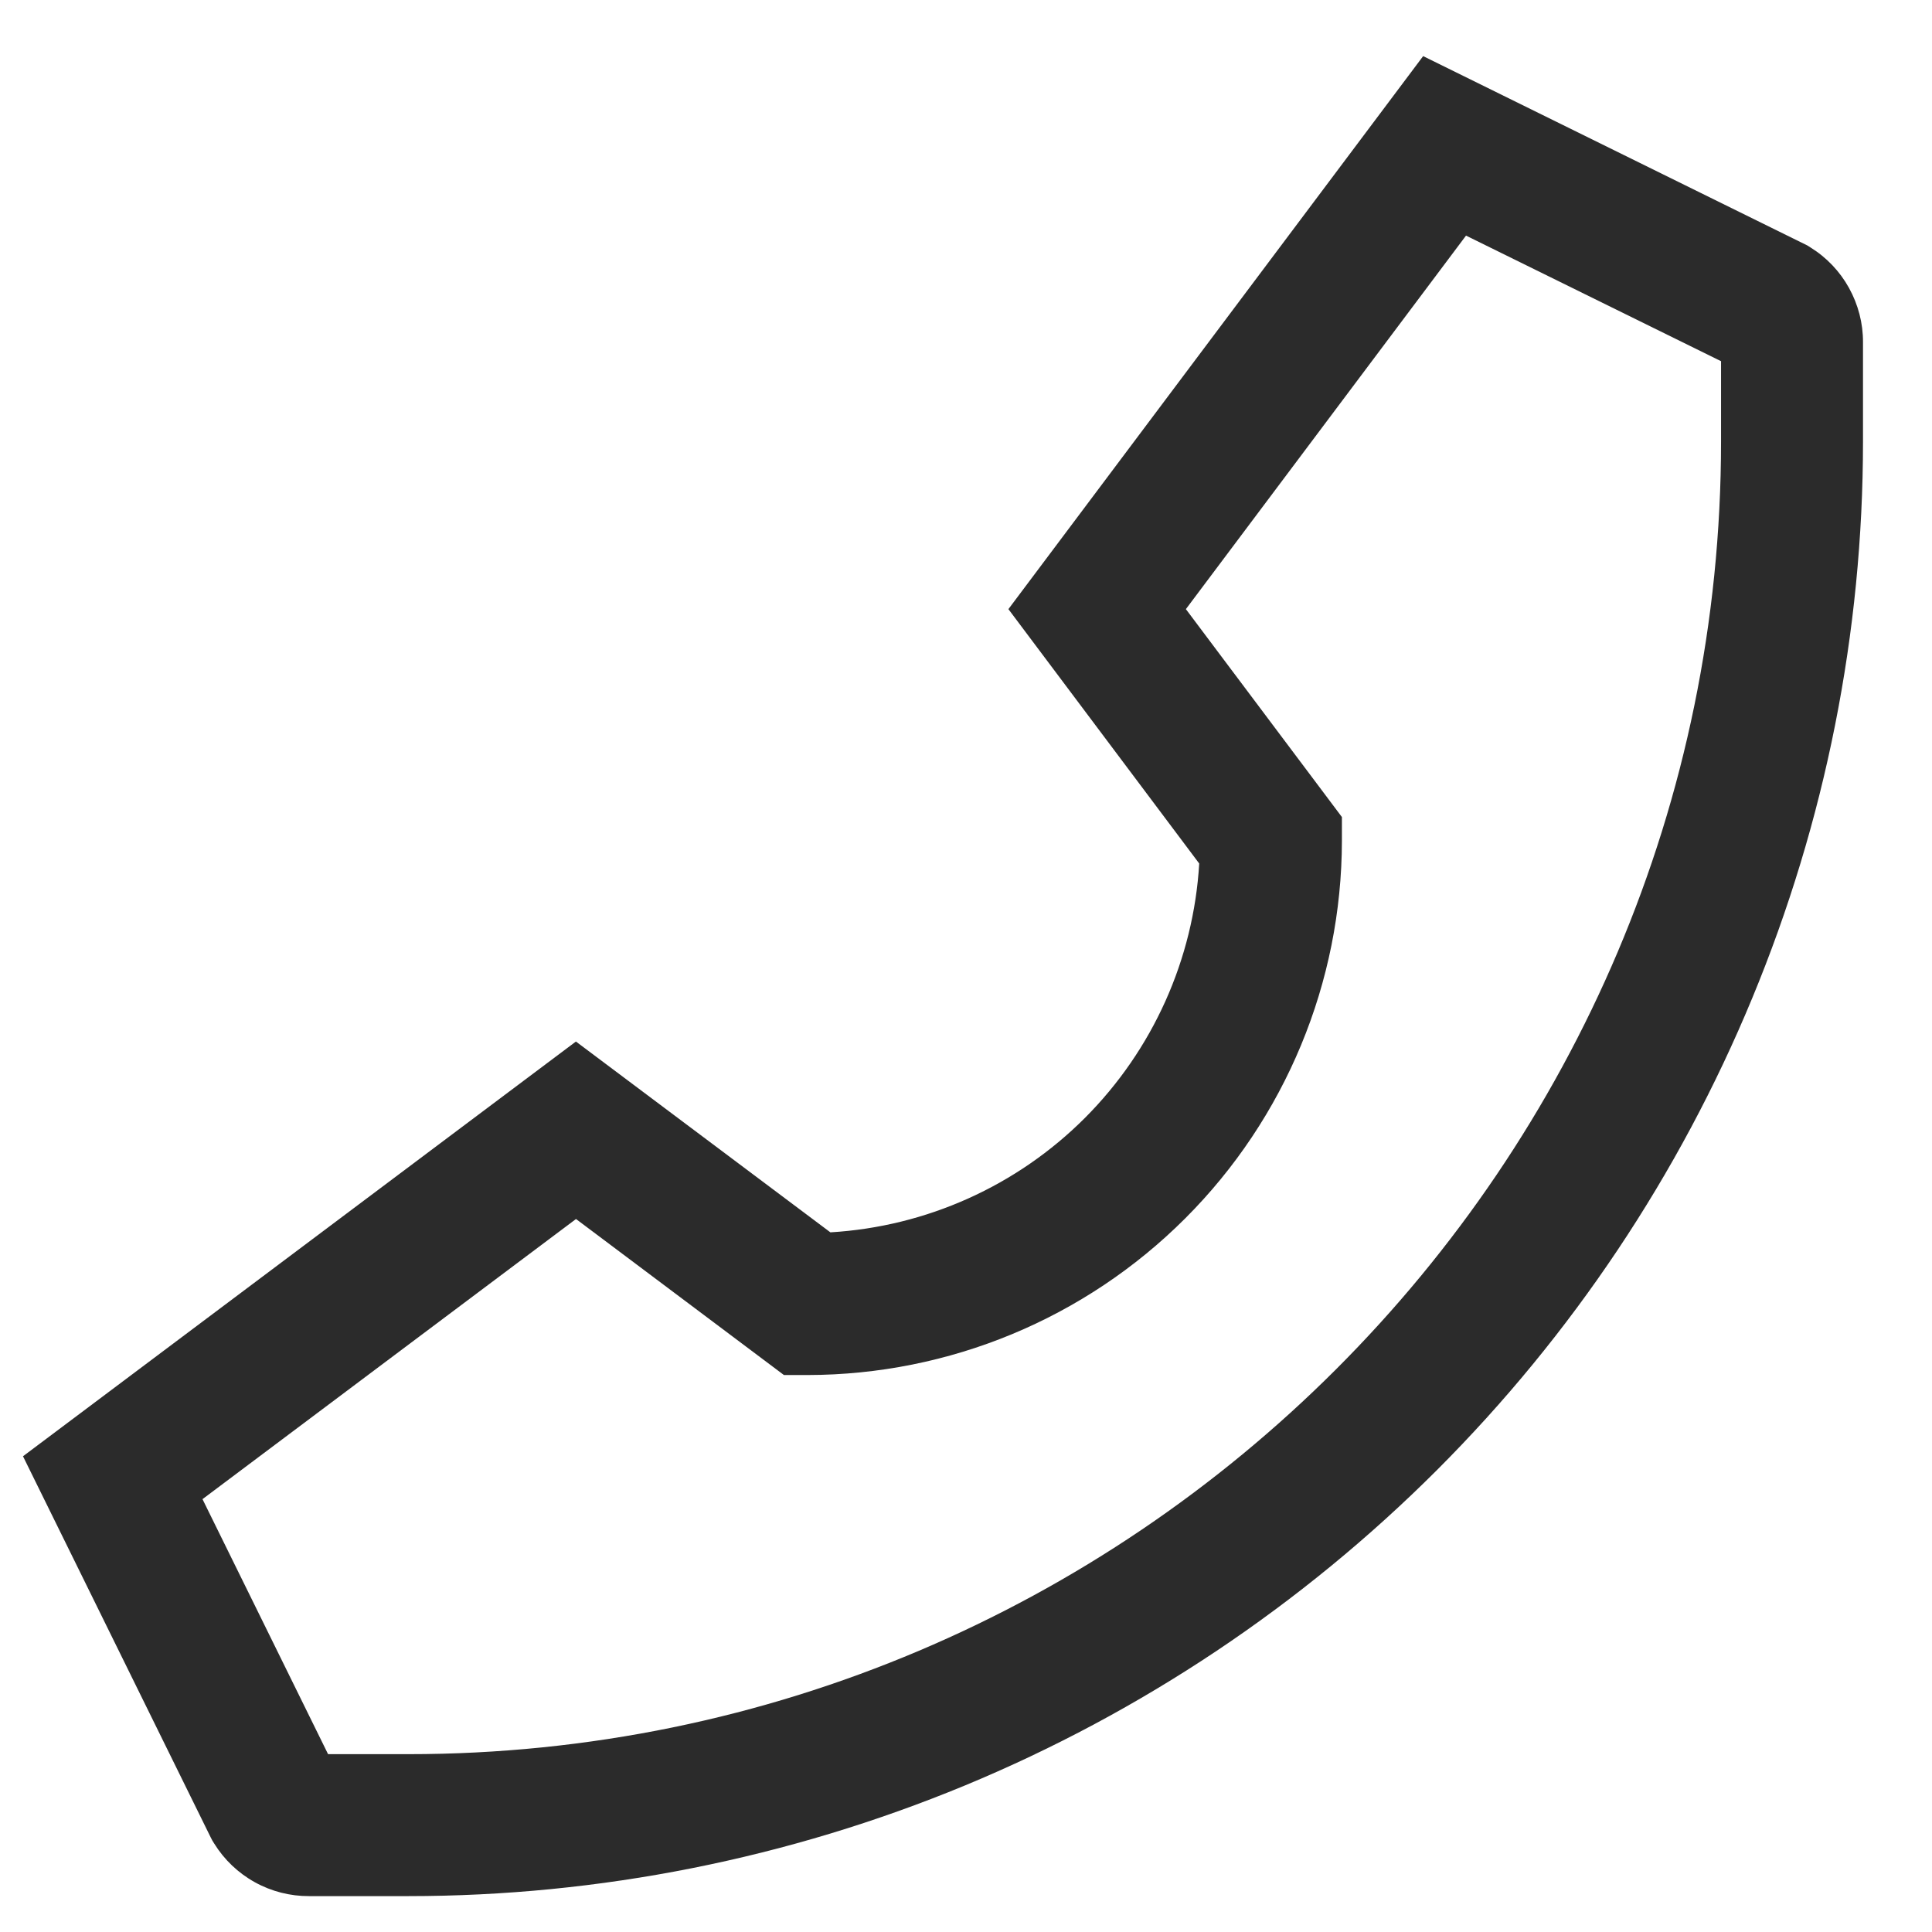 <svg width="21" height="21" viewBox="0 0 21 21" fill="none" xmlns="http://www.w3.org/2000/svg">
<path d="M19.678 2.689L19.645 2.668L15.469 0.61L10.961 6.621L13.035 9.386C12.973 10.429 12.53 11.413 11.792 12.152C11.053 12.891 10.069 13.333 9.026 13.395L6.26 11.321L0.25 15.829L2.29 19.971L2.308 20.006L2.328 20.038C2.437 20.214 2.589 20.359 2.77 20.459C2.95 20.559 3.154 20.611 3.36 20.61H4.438C6.514 20.61 8.57 20.201 10.489 19.407C12.407 18.612 14.15 17.447 15.619 15.979C17.087 14.511 18.252 12.768 19.046 10.849C19.841 8.931 20.25 6.875 20.25 4.798V3.72C20.251 3.514 20.198 3.311 20.098 3.13C19.998 2.949 19.854 2.798 19.678 2.689ZM18.707 4.798C18.707 12.666 12.306 19.067 4.438 19.067H3.566L2.201 16.295L6.261 13.25L8.521 14.946H8.778C10.318 14.944 11.794 14.332 12.883 13.243C13.972 12.154 14.584 10.678 14.586 9.138V8.881L12.89 6.621L15.935 2.561L18.707 3.926V4.798Z" fill="#2B2B2B"/>
</svg>
